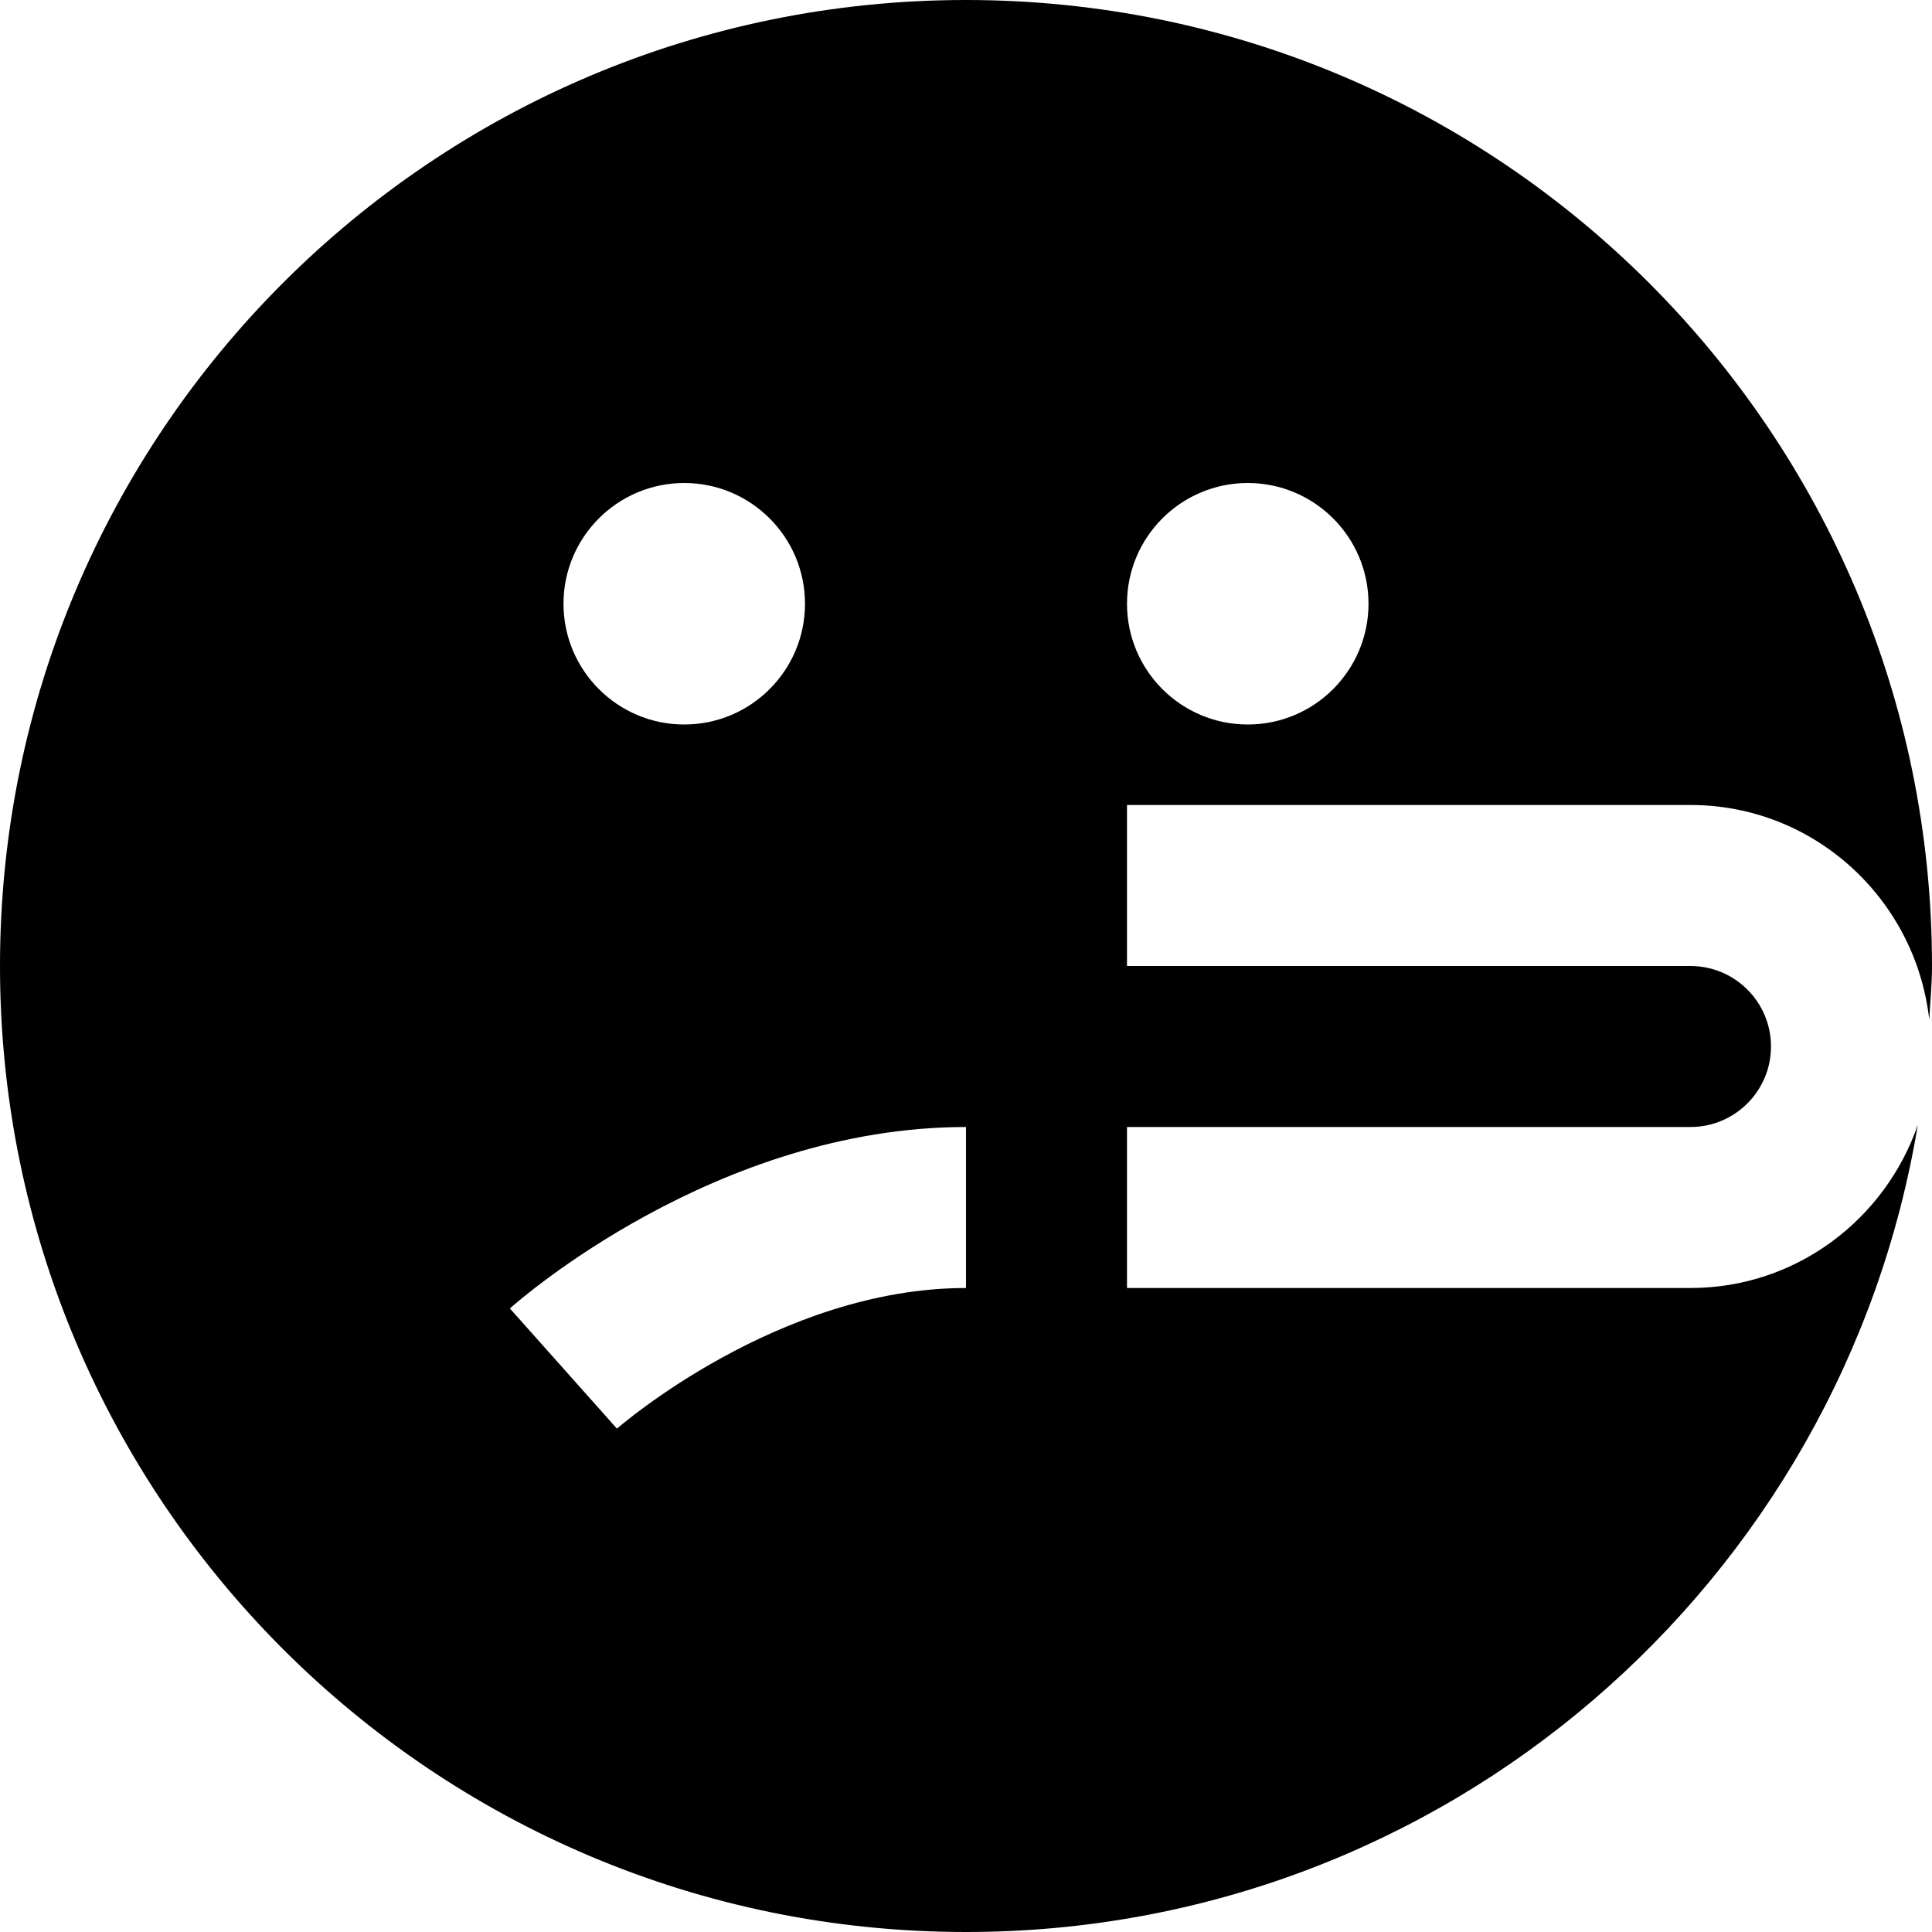 <?xml version="1.0" encoding="UTF-8"?>
<svg xmlns="http://www.w3.org/2000/svg" id="Layer_1" data-name="Layer 1" viewBox="0 0 24 24" width="512" height="512"><path d="M21,16h-7v-2h7c.551,0,1-.448,1-1s-.449-1-1-1h-7v-2h7c1.54,0,2.798,1.171,2.966,2.667,.012-.222,.034-.442,.034-.667C24,5.373,18.627,0,12,0S0,5.373,0,12s5.373,12,12,12c5.954,0,10.881-4.341,11.824-10.027-.406,1.175-1.512,2.027-2.824,2.027ZM15.5,6c.828,0,1.5,.672,1.5,1.5s-.672,1.5-1.5,1.5-1.5-.672-1.5-1.5,.672-1.5,1.5-1.5Zm-7,0c.828,0,1.5,.672,1.5,1.5s-.672,1.5-1.5,1.5-1.5-.672-1.5-1.5,.672-1.5,1.5-1.5Zm3.5,10c-2.331,0-4.316,1.73-4.336,1.747l-1.33-1.493c.103-.092,2.559-2.254,5.666-2.254v2Z"/></svg>
